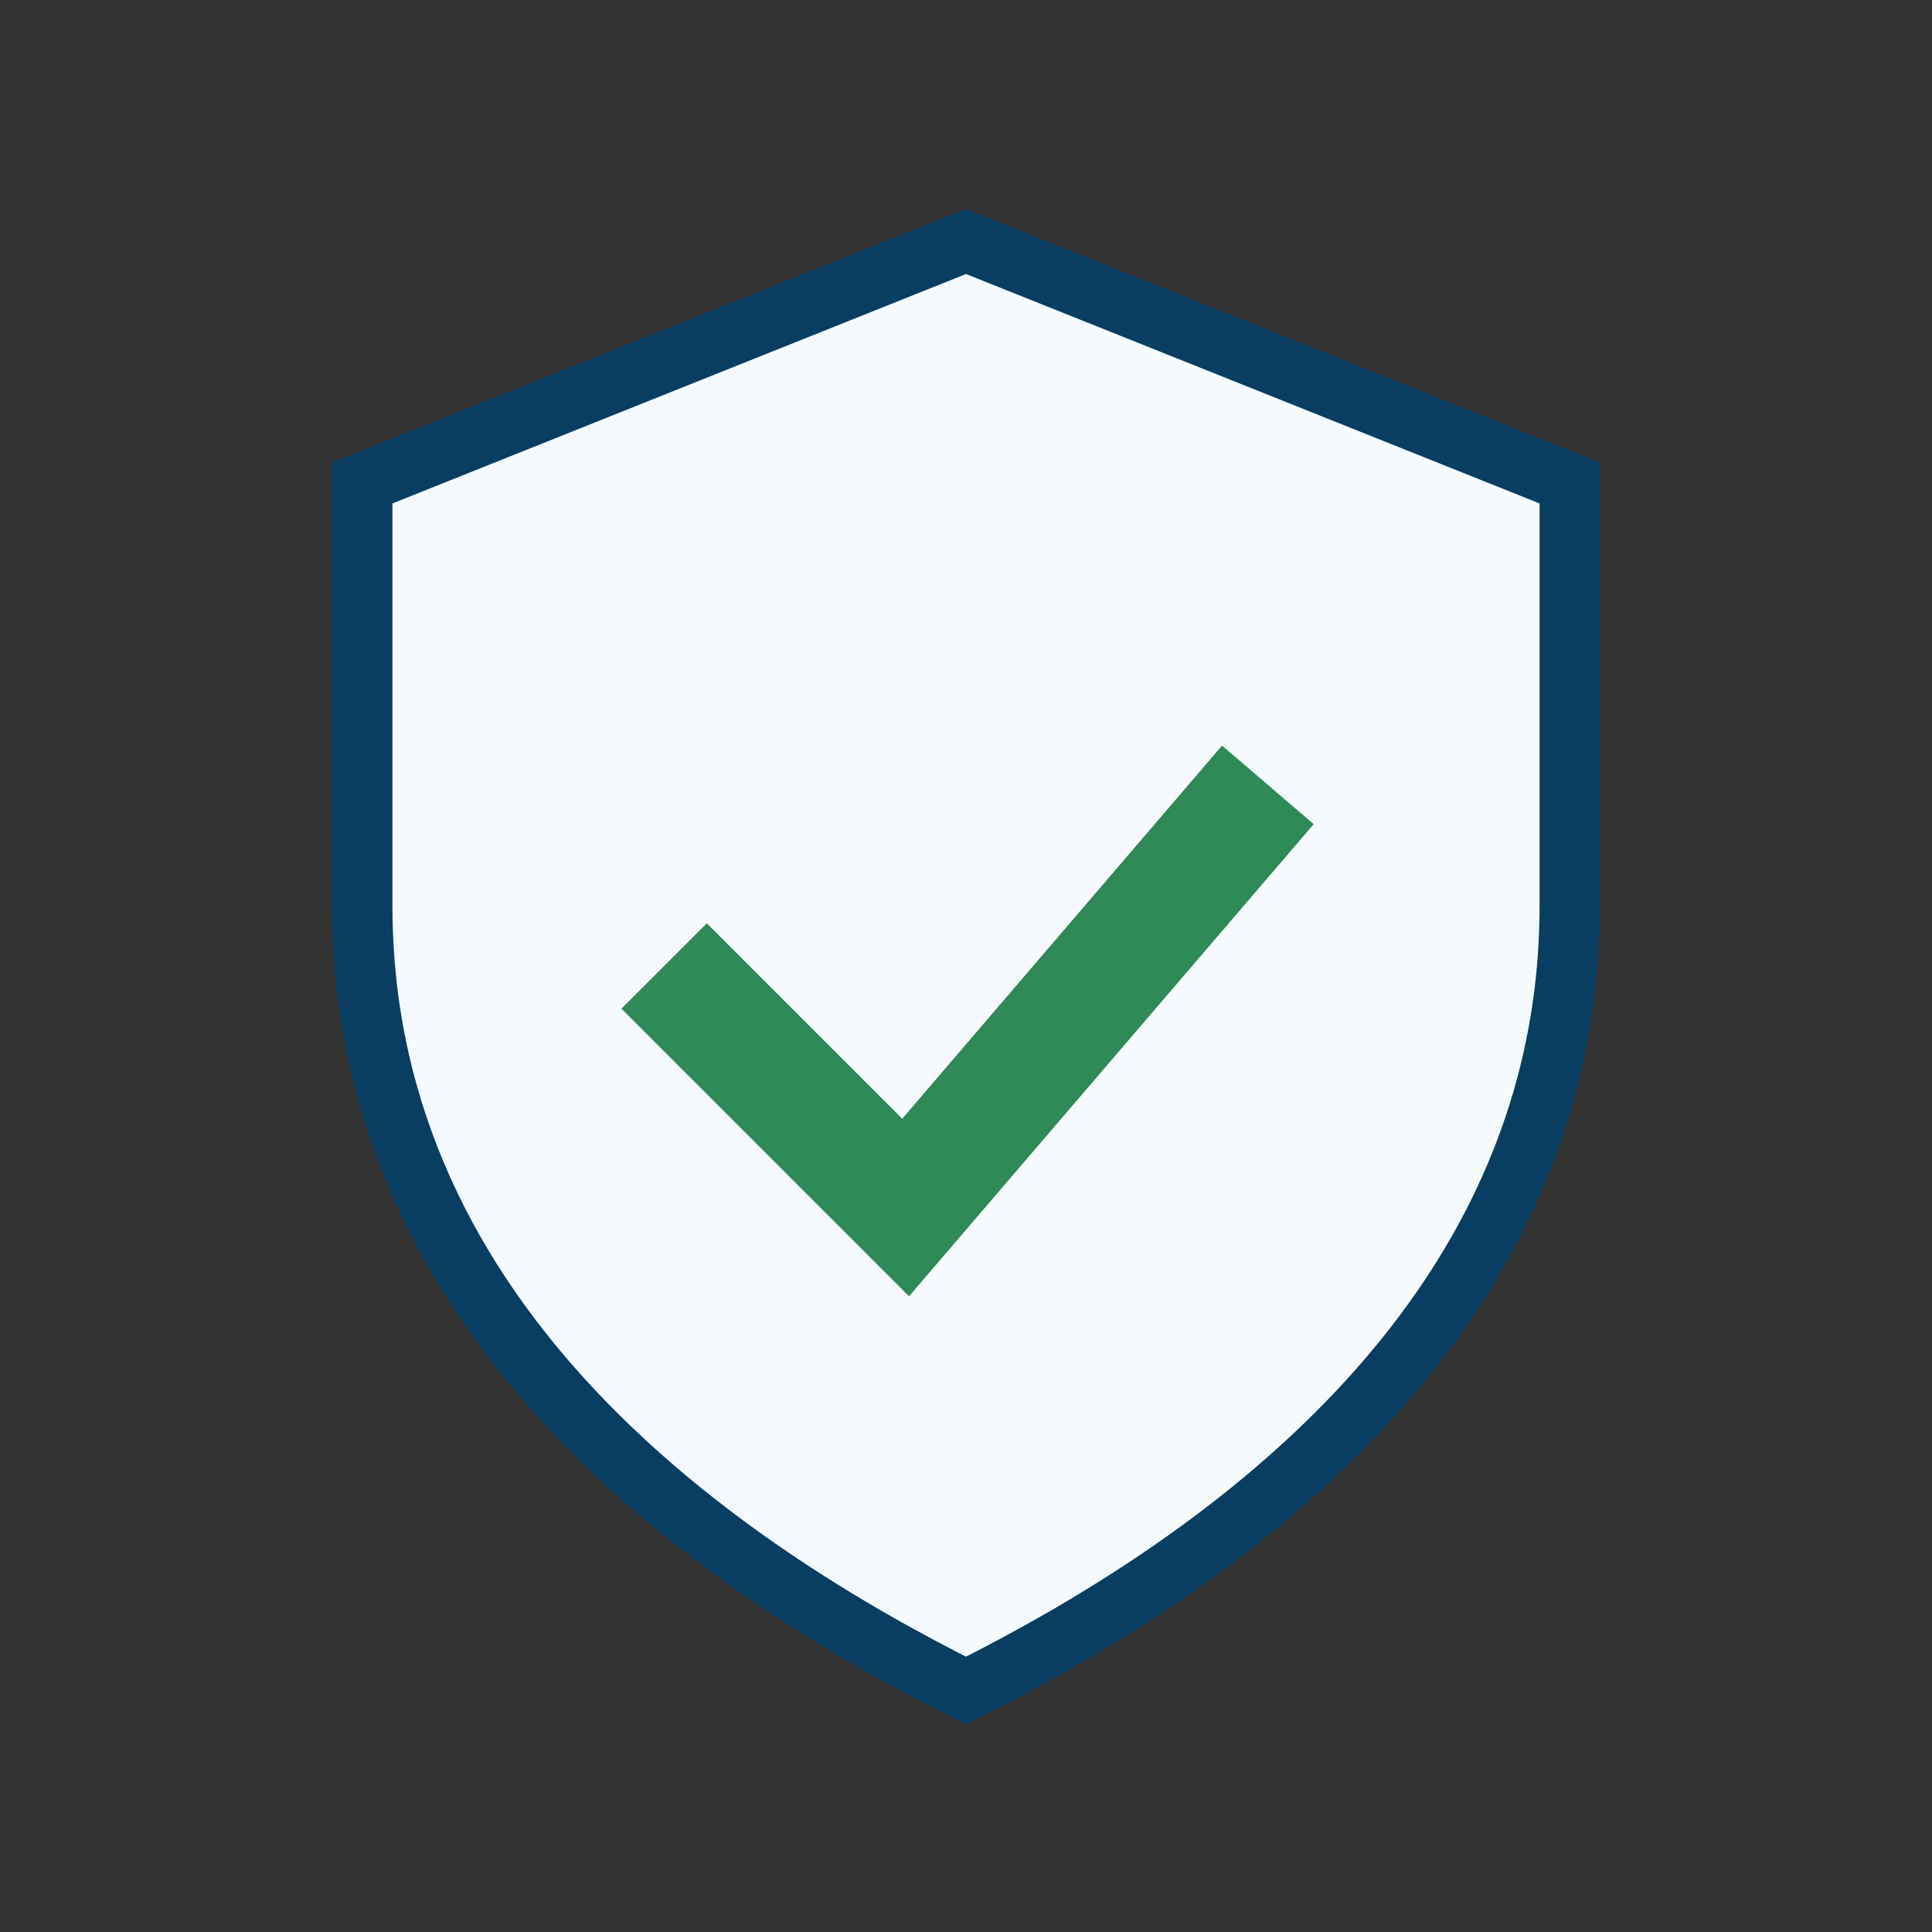 <?xml version="1.0" encoding="UTF-8"?>
<svg xmlns="http://www.w3.org/2000/svg" width="32" height="32" viewBox="0 0 32 32"><rect x="0" y="0" width="32" height="32" fill="#333333" stroke="none"/><path d="M16 4l10 4v7c0 7-6 11-10 13-4-2-10-6-10-13V8l10-4z" fill="#F5FAFF" stroke="#0A3D62"/><path d="M11 16l4 4 6-7" fill="none" stroke="#2E8B57" stroke-width="2"/></svg>